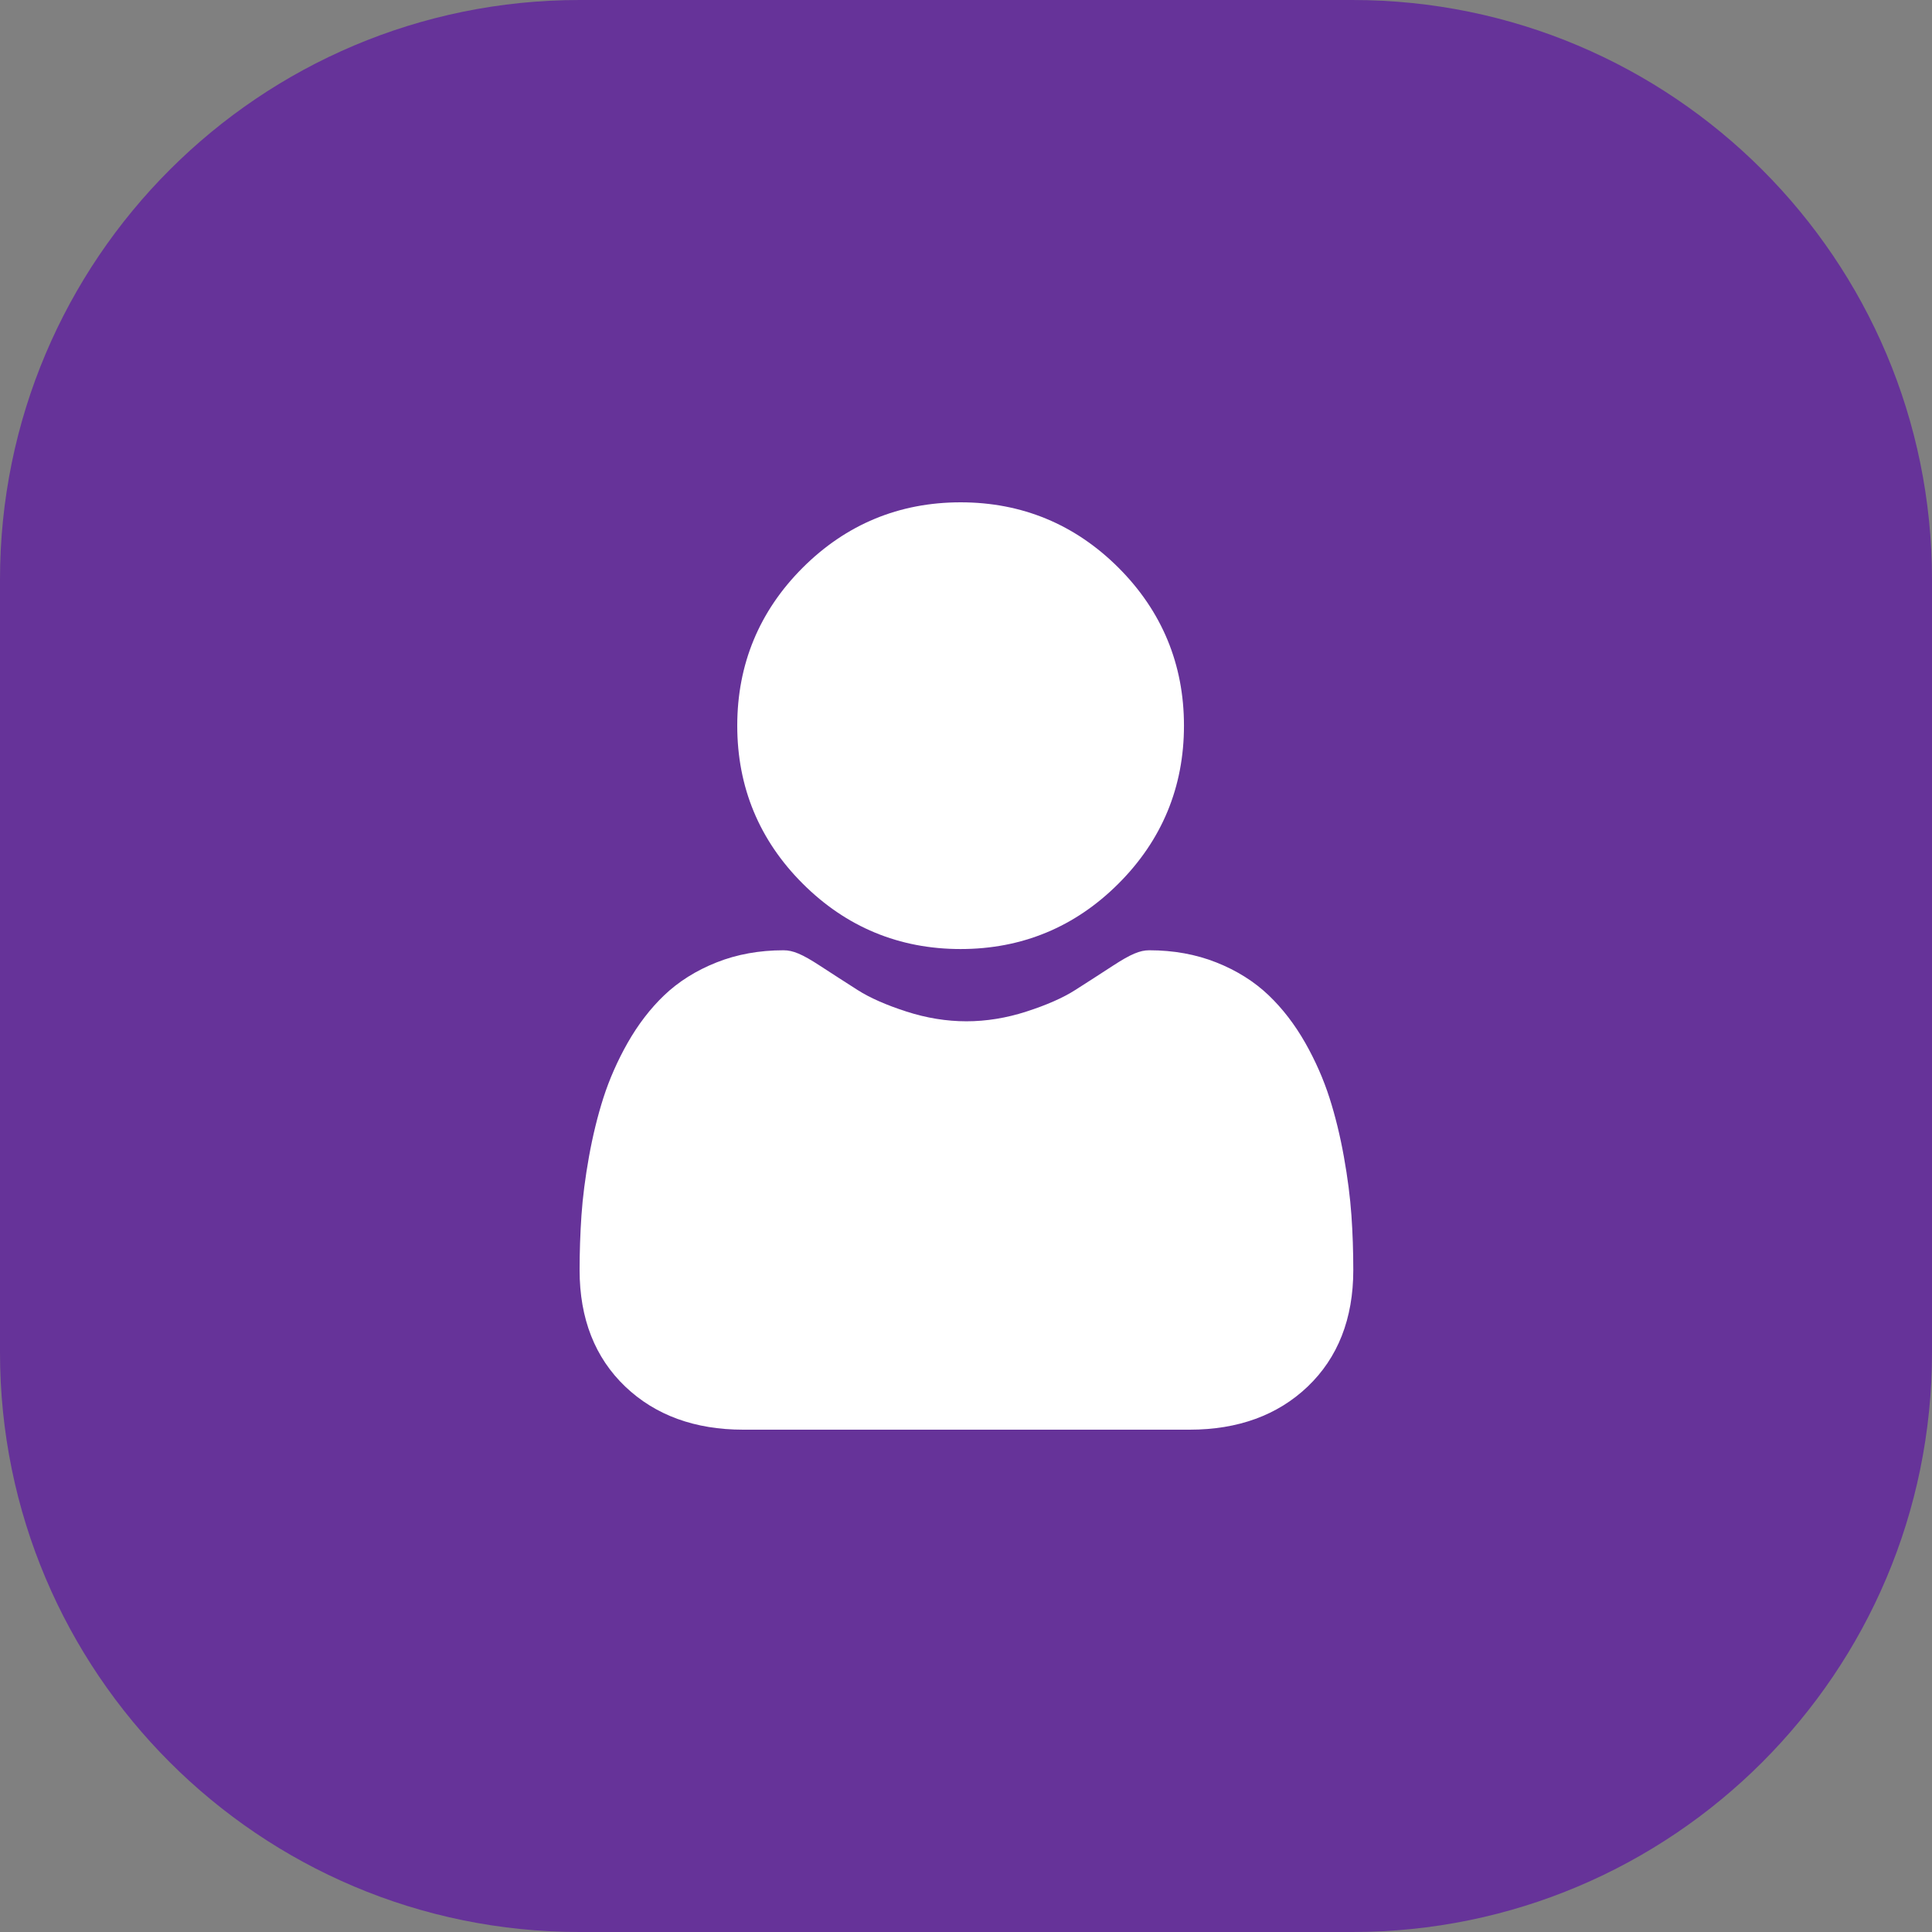 <?xml version="1.0" encoding="UTF-8"?> <svg xmlns="http://www.w3.org/2000/svg" width="50" height="50" viewBox="0 0 50 50" fill="none"><rect x="0" y="0" width="50" height="50" fill="#808080" stroke="none"/> <path d="M35 0H15C6.716 0 0 6.716 0 15V35C0 43.284 6.716 50 15 50H35C43.284 50 50 43.284 50 35V15C50 6.716 43.284 0 35 0Z" fill="#663399"></path> <path d="M24.86 24.561C26.448 24.561 27.824 23.991 28.947 22.867C30.071 21.744 30.641 20.369 30.641 18.78C30.641 17.192 30.071 15.817 28.947 14.693C27.823 13.57 26.448 13 24.86 13C23.272 13 21.897 13.57 20.773 14.693C19.649 15.817 19.08 17.192 19.08 18.78C19.08 20.369 19.649 21.744 20.773 22.867C21.897 23.991 23.272 24.561 24.86 24.561ZM34.975 31.455C34.942 30.987 34.877 30.477 34.78 29.938C34.683 29.395 34.557 28.882 34.407 28.413C34.252 27.929 34.041 27.45 33.781 26.991C33.51 26.515 33.192 26.101 32.835 25.76C32.462 25.403 32.006 25.116 31.477 24.907C30.951 24.698 30.368 24.593 29.744 24.593C29.499 24.593 29.262 24.694 28.805 24.991C28.48 25.203 28.153 25.414 27.826 25.622C27.512 25.823 27.086 26.011 26.56 26.18C26.047 26.346 25.525 26.431 25.011 26.431C24.497 26.431 23.976 26.346 23.462 26.18C22.936 26.011 22.511 25.823 22.197 25.623C21.832 25.39 21.503 25.177 21.217 24.991C20.76 24.693 20.523 24.593 20.278 24.593C19.654 24.593 19.071 24.698 18.545 24.907C18.017 25.116 17.56 25.403 17.187 25.76C16.83 26.101 16.512 26.516 16.242 26.991C15.982 27.45 15.771 27.929 15.615 28.414C15.465 28.883 15.34 29.395 15.242 29.938C15.146 30.476 15.08 30.986 15.048 31.455C15.016 31.927 15 32.4 15 32.873C15 34.125 15.398 35.139 16.184 35.887C16.959 36.626 17.985 37 19.233 37H30.79C32.038 37 33.064 36.626 33.839 35.888C34.625 35.14 35.023 34.126 35.023 32.872C35.023 32.389 35.007 31.912 34.975 31.455Z" fill="white"></path> </svg> 